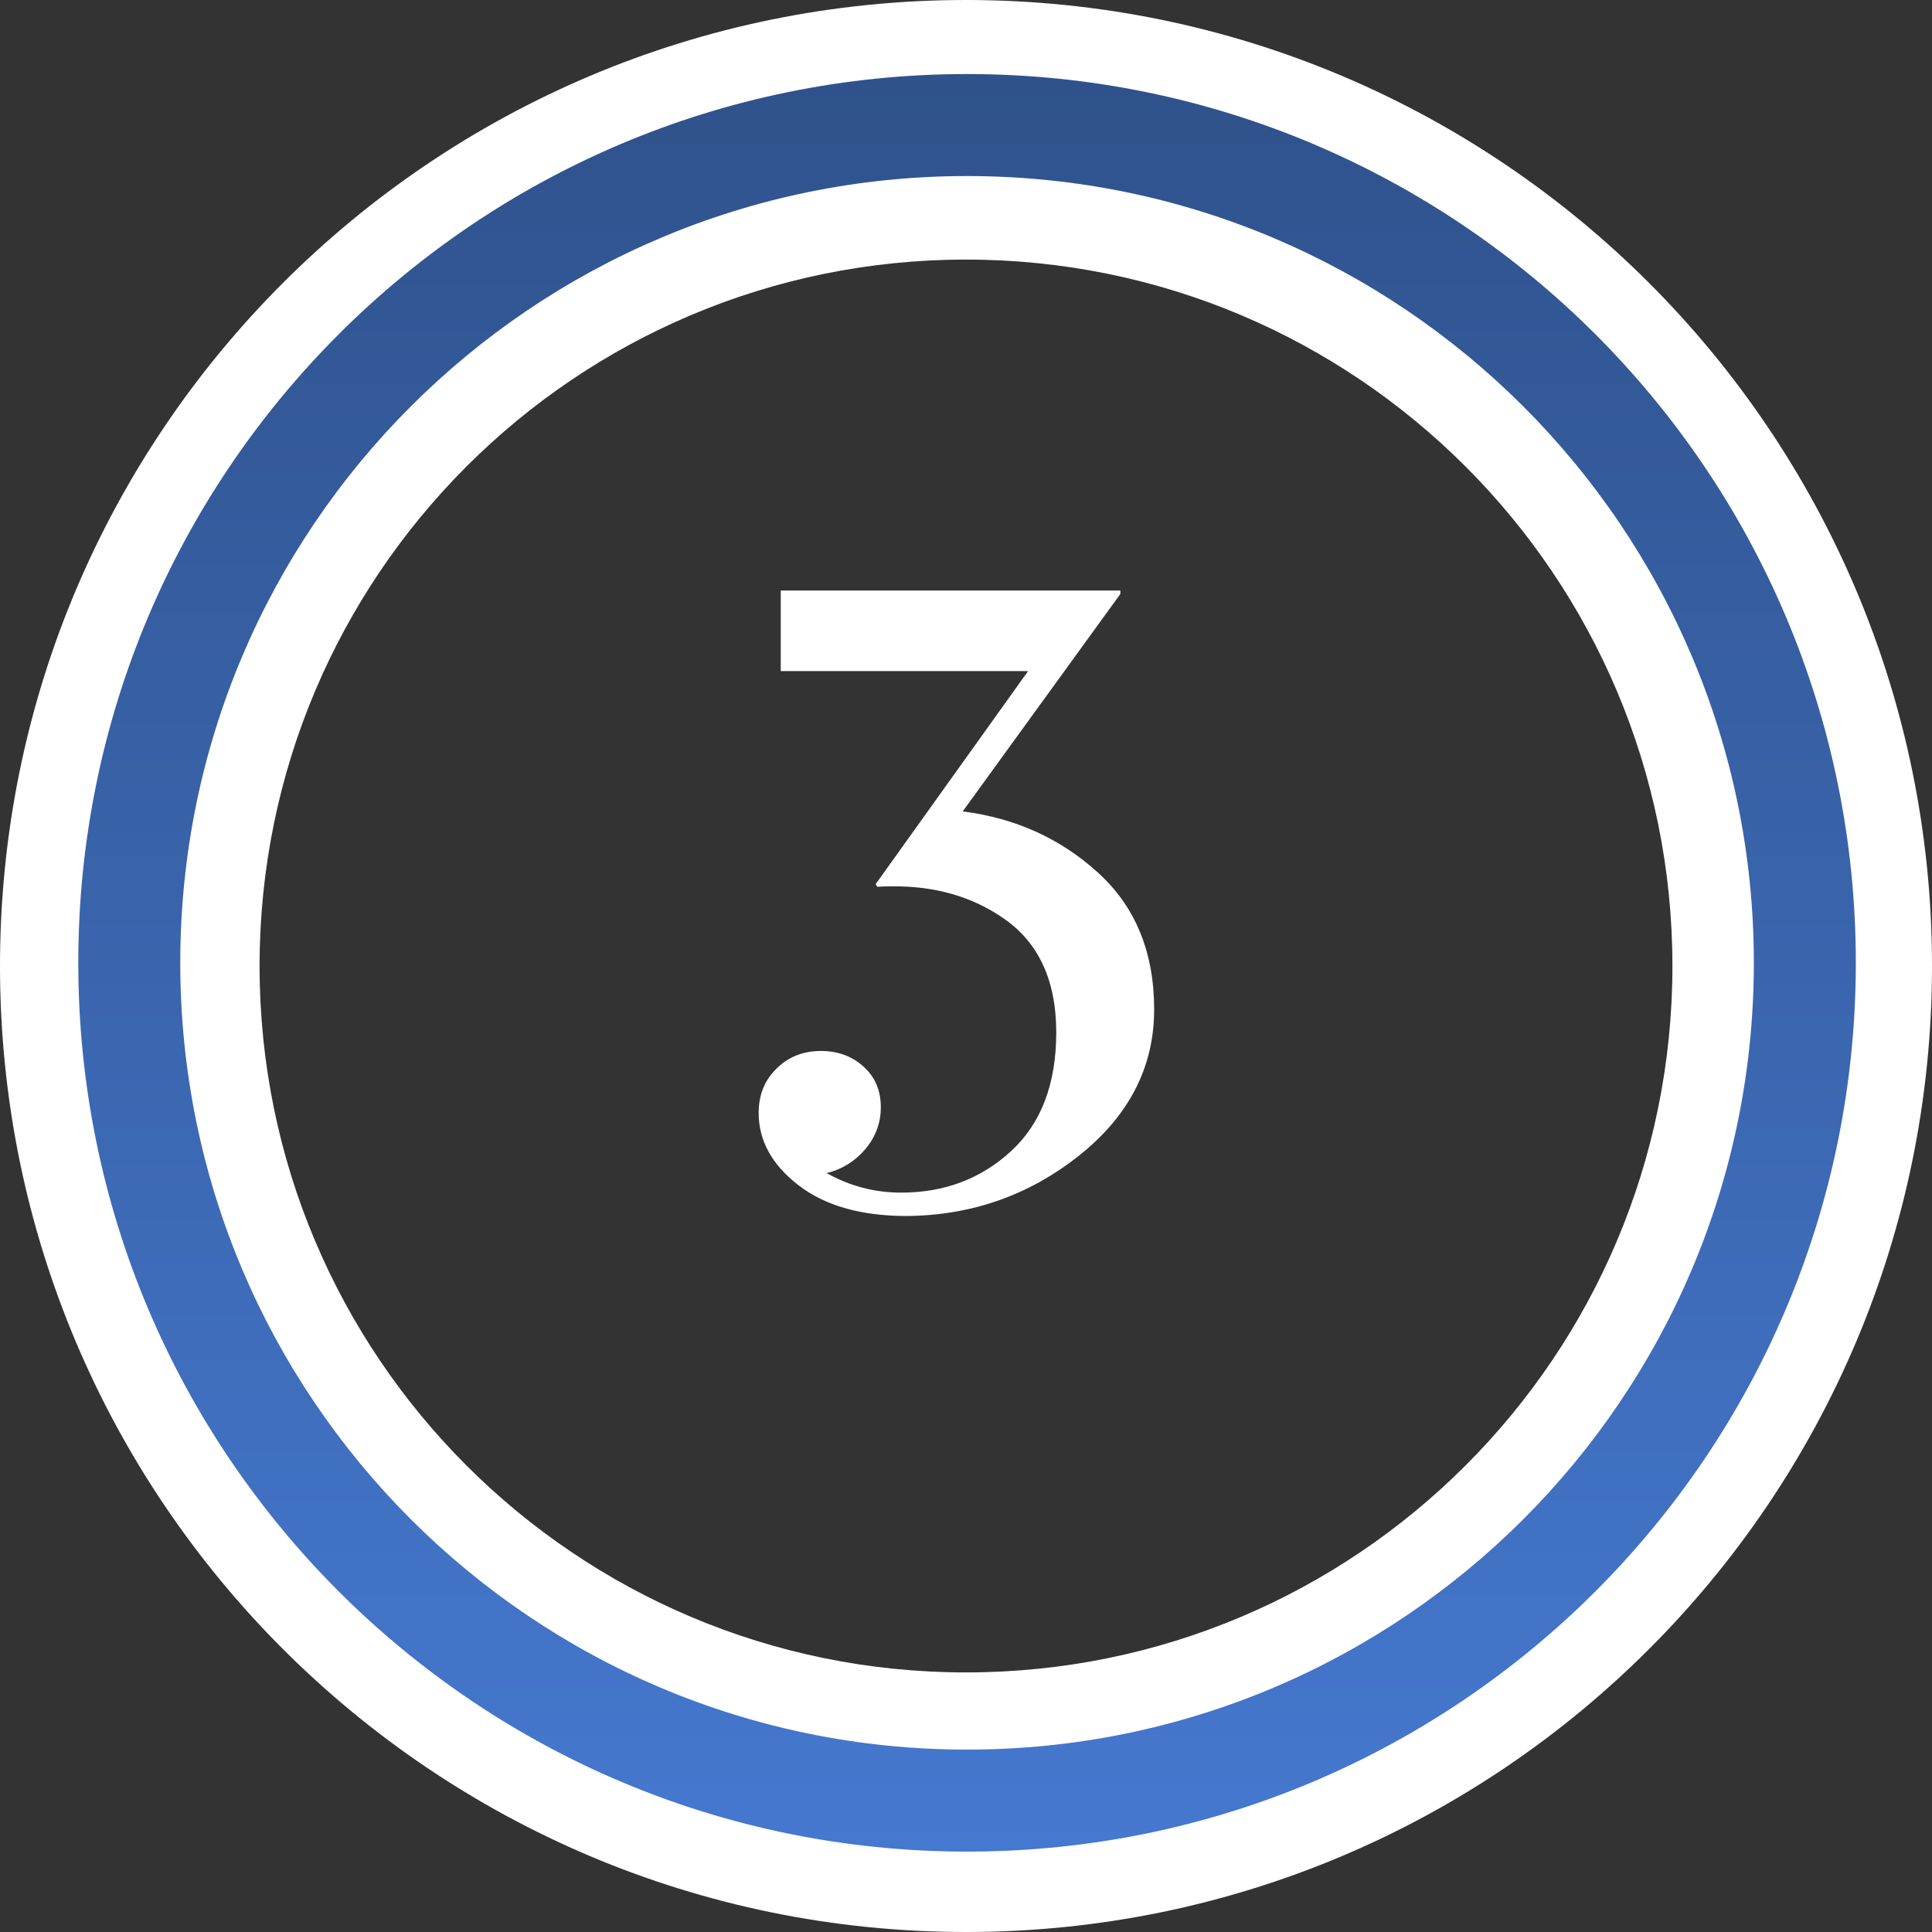<?xml version="1.0" encoding="UTF-8"?> <svg xmlns="http://www.w3.org/2000/svg" width="98" height="98" viewBox="0 0 98 98" fill="none"><rect x="0" y="0" width="98" height="98" fill="#333333" stroke="none"/><path d="M52.15 34.04H39.603V29.953H56.83V30.128L48.832 41.159C51.498 41.496 53.783 42.528 55.688 44.257C57.592 45.985 58.544 48.3 58.544 51.2C58.544 54.13 57.27 56.605 54.721 58.627C52.187 60.634 49.279 61.652 45.998 61.681C43.683 61.681 41.852 61.161 40.504 60.121C39.157 59.081 38.483 57.858 38.483 56.452C38.483 55.544 38.783 54.796 39.384 54.21C39.984 53.61 40.739 53.31 41.647 53.31C42.497 53.31 43.214 53.573 43.8 54.101C44.386 54.628 44.679 55.316 44.679 56.166C44.679 56.957 44.416 57.667 43.888 58.297C43.361 58.913 42.709 59.315 41.933 59.506C43.105 60.165 44.364 60.495 45.712 60.495C47.909 60.495 49.77 59.791 51.293 58.385C52.816 56.979 53.578 54.972 53.578 52.365C53.578 49.757 52.699 47.838 50.941 46.608C49.33 45.48 47.419 44.931 45.206 44.96C44.899 44.96 44.665 44.967 44.503 44.982L44.416 44.85L52.15 34.04Z" fill="white"></path><path d="M98 49C98 76.062 76.062 98 49 98C21.938 98 0 76.062 0 49C0 21.938 21.938 0 49 0C76.062 0 98 21.938 98 49ZM13.167 49C13.167 68.79 29.21 84.833 49 84.833C68.79 84.833 84.833 68.79 84.833 49C84.833 29.21 68.79 13.167 49 13.167C29.21 13.167 13.167 29.21 13.167 49Z" fill="white"></path><path d="M49.053 3.756C73.952 3.756 94.136 23.941 94.136 48.839C94.136 73.738 73.952 93.922 49.053 93.922C24.155 93.922 3.971 73.738 3.971 48.839C3.971 23.941 24.155 3.756 49.053 3.756ZM49.053 88.748C71.095 88.748 88.963 70.88 88.963 48.839C88.963 26.798 71.095 8.93 49.053 8.93C27.012 8.93 9.144 26.798 9.144 48.839C9.144 70.88 27.012 88.748 49.053 88.748Z" fill="url(#paint0_linear_2003_1132)"></path><defs><linearGradient id="paint0_linear_2003_1132" x1="49.053" y1="93.922" x2="49.053" y2="3.756" gradientUnits="userSpaceOnUse"><stop stop-color="#4578CF"></stop><stop offset="1" stop-color="#2F528C"></stop></linearGradient></defs></svg> 